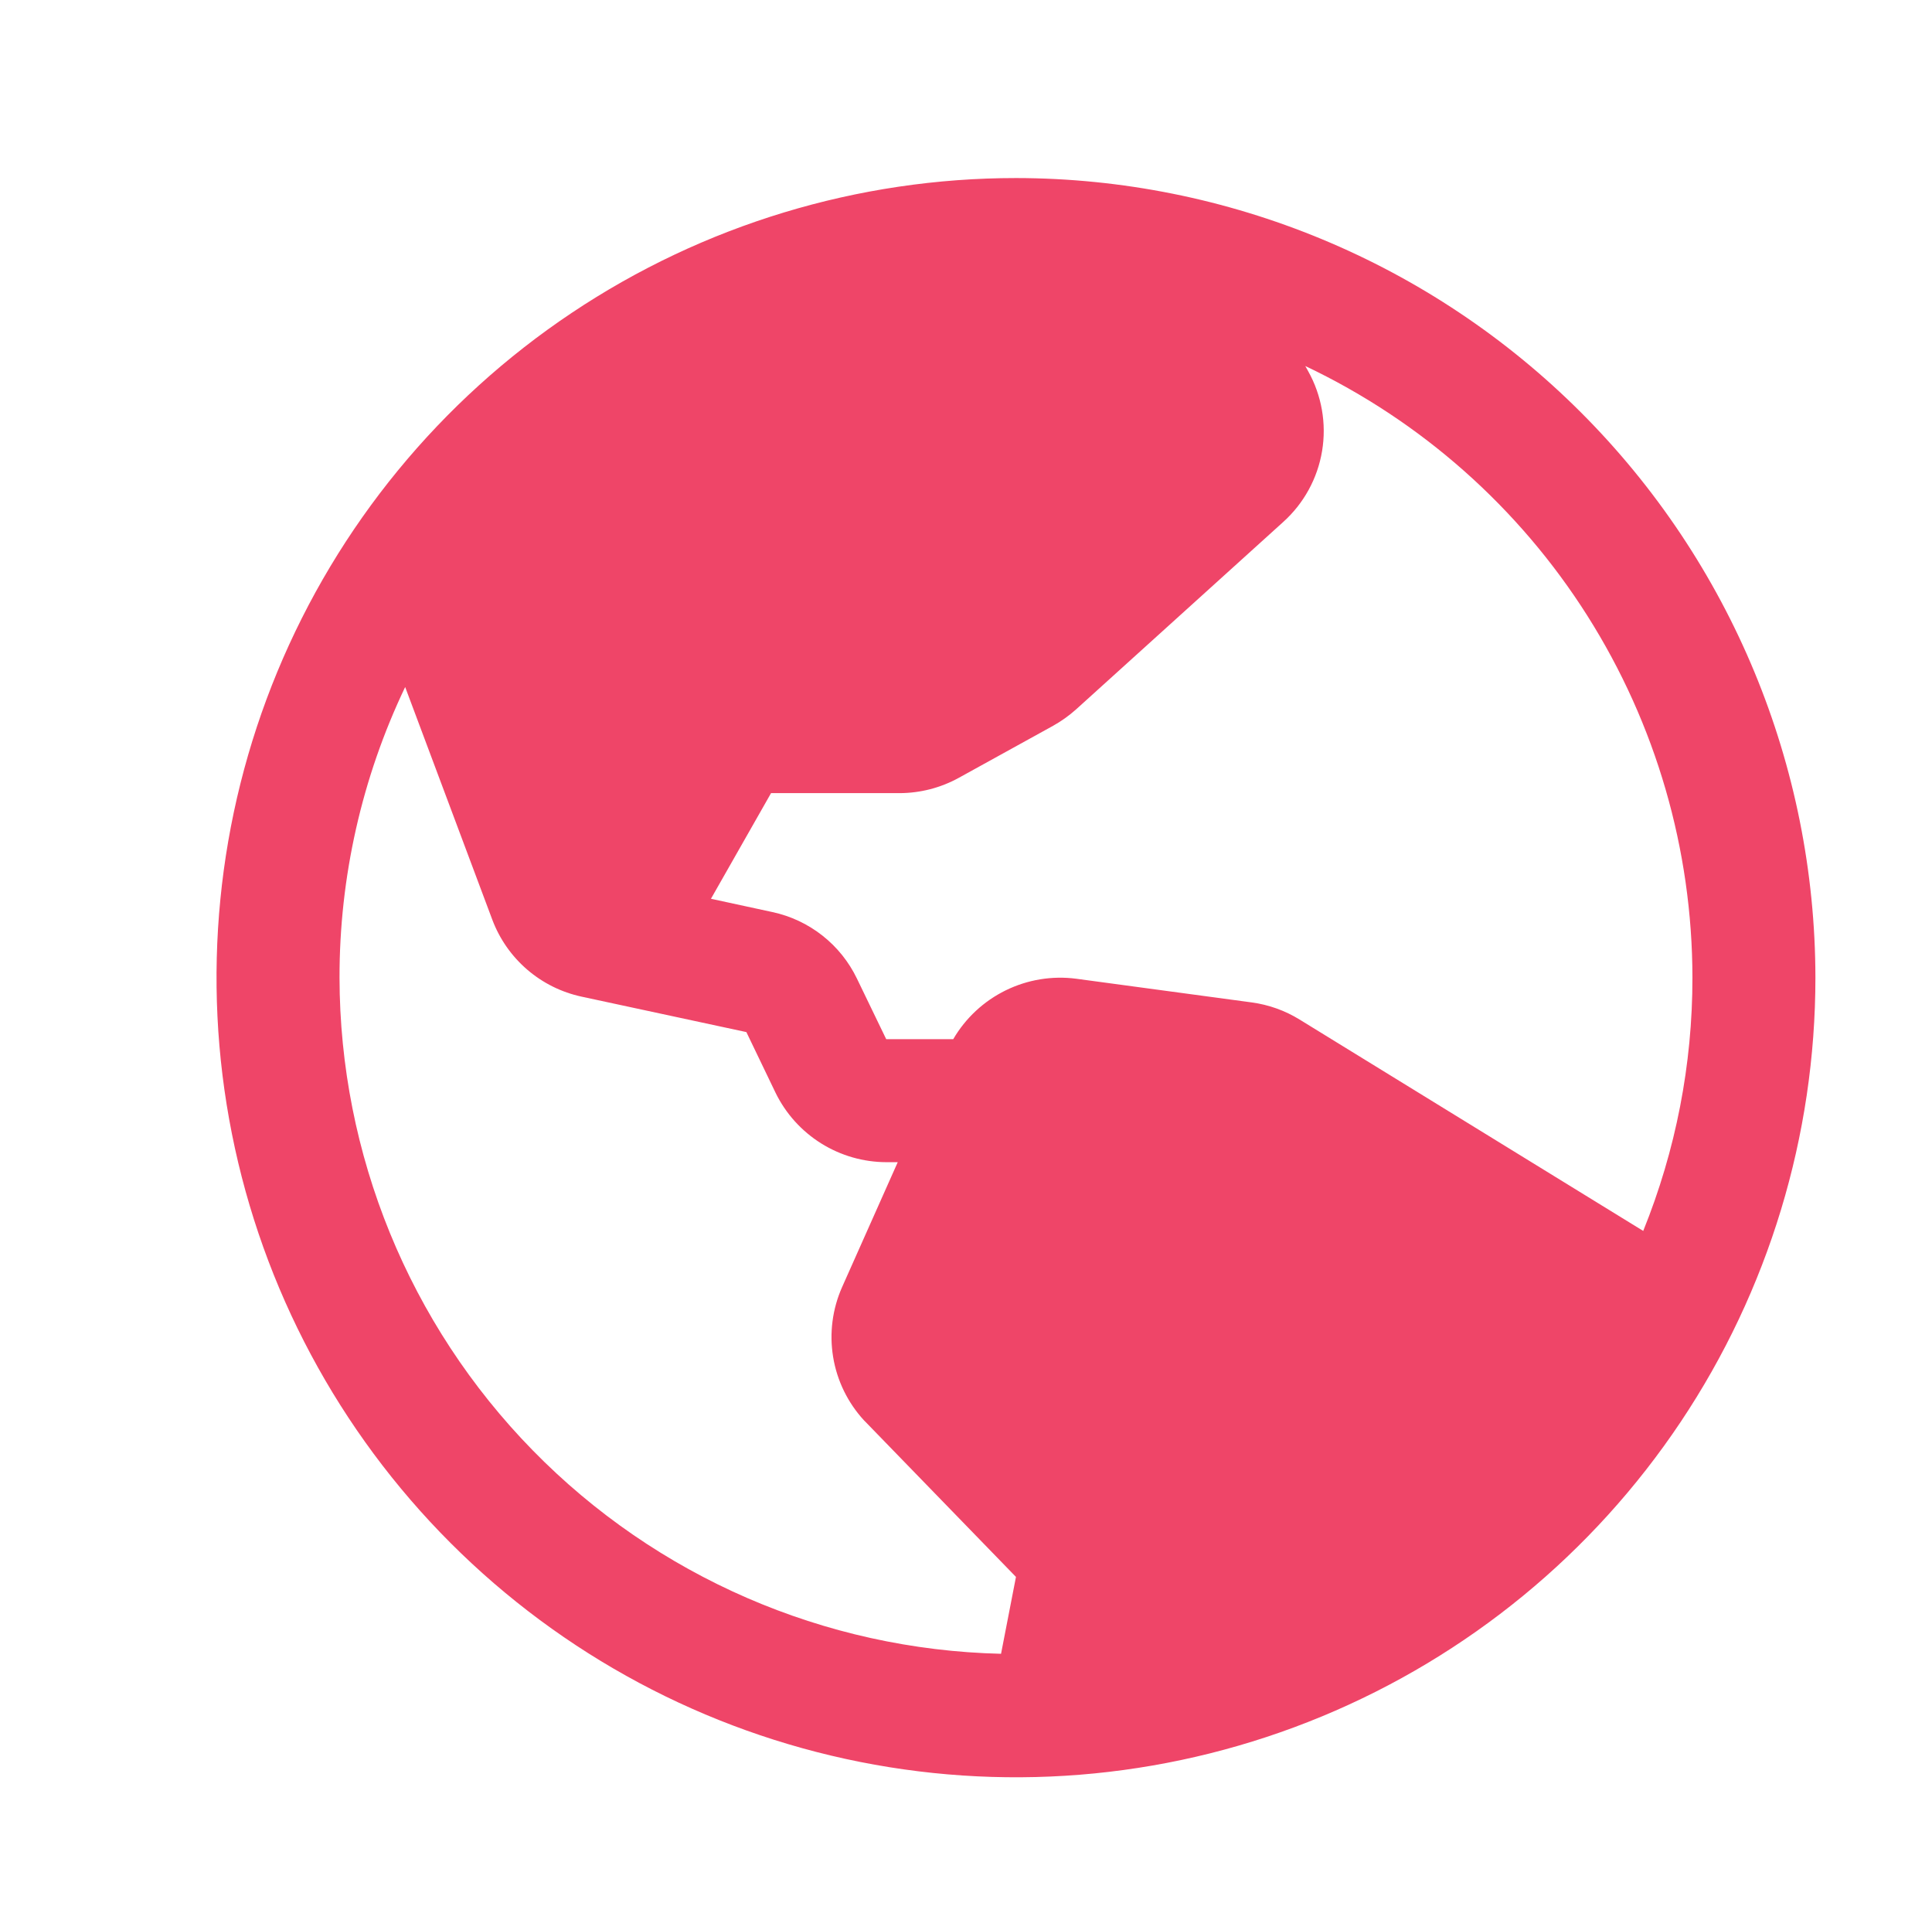<svg width="87" height="86" viewBox="0 0 87 86" fill="none" xmlns="http://www.w3.org/2000/svg">
<path d="M45.75 8.016C38.63 8.016 31.67 10.127 25.75 14.083C19.829 18.038 15.215 23.661 12.49 30.239C9.766 36.817 9.053 44.056 10.442 51.039C11.831 58.022 15.259 64.437 20.294 69.472C25.329 74.506 31.743 77.935 38.727 79.324C45.71 80.713 52.949 80 59.527 77.275C66.105 74.55 71.727 69.936 75.683 64.016C79.639 58.096 81.75 51.136 81.75 44.016C81.74 34.471 77.944 25.32 71.195 18.571C64.446 11.822 55.295 8.026 45.75 8.016ZM76.212 44.016C76.215 47.924 75.462 51.795 73.996 55.418L58.523 45.902C57.865 45.496 57.129 45.233 56.363 45.13L48.464 44.064C47.375 43.922 46.269 44.105 45.284 44.589C44.299 45.073 43.478 45.837 42.925 46.785H39.907L38.592 44.064C38.228 43.306 37.696 42.642 37.036 42.122C36.376 41.602 35.605 41.239 34.784 41.063L32.015 40.464L34.721 35.708H40.506C41.442 35.706 42.362 35.468 43.181 35.016L47.422 32.676C47.794 32.468 48.143 32.219 48.46 31.935L57.775 23.509C58.709 22.672 59.33 21.542 59.535 20.305C59.74 19.068 59.518 17.798 58.904 16.704L58.779 16.479C63.992 18.951 68.396 22.85 71.482 27.724C74.567 32.598 76.207 38.247 76.212 44.016ZM15.289 44.016C15.284 39.488 16.294 35.017 18.245 30.931L22.17 41.409C22.497 42.277 23.037 43.048 23.74 43.653C24.442 44.258 25.286 44.676 26.192 44.871L33.61 46.466L34.929 49.208C35.387 50.14 36.096 50.926 36.977 51.477C37.858 52.027 38.875 52.321 39.914 52.323H40.426L37.923 57.941C37.483 58.931 37.341 60.027 37.517 61.096C37.693 62.165 38.179 63.158 38.913 63.954L38.962 64.002L45.75 70.995L45.078 74.456C37.123 74.271 29.555 70.984 23.99 65.297C18.424 59.61 15.302 51.973 15.289 44.016Z" fill="#EF4568"/>
</svg>
